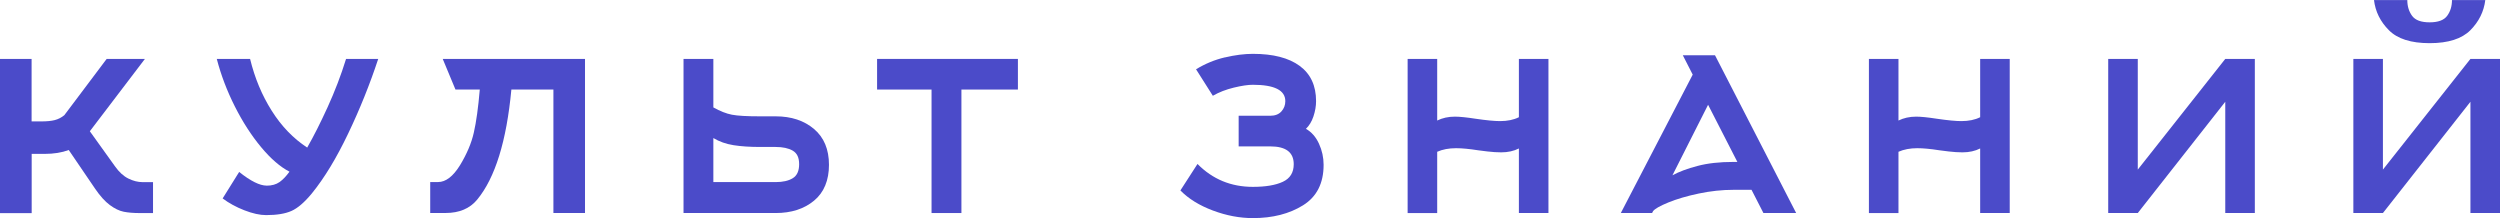 <?xml version="1.0" encoding="UTF-8"?> <svg xmlns="http://www.w3.org/2000/svg" width="1215" height="106" viewBox="0 0 1215 106" fill="none"> <g clip-path="url(#clip0_3_395)"> <path d="M0 103.533V28.634H15.354V59.006H20.15C22.784 59.006 24.947 58.791 26.617 58.362C28.288 57.933 29.851 57.14 31.264 55.981L51.822 28.656H70.409L43.663 63.789L55.911 80.862C57.882 83.65 60.044 85.624 62.4 86.782C64.755 87.94 67.047 88.519 69.295 88.519H74.37V103.555H68.032C64.927 103.555 62.314 103.34 60.151 102.911C57.989 102.482 55.74 101.389 53.385 99.651C51.029 97.914 48.652 95.276 46.211 91.694L33.406 72.904C30.108 74.148 26.168 74.792 21.585 74.792H15.397V103.576H0V103.533Z" fill="#4B4BC9"></path> <path d="M129.554 90.235C132.081 90.235 134.179 89.656 135.828 88.498C137.477 87.34 139.083 85.645 140.689 83.436C136.192 81.119 131.588 77.151 126.899 71.51C122.209 65.869 117.948 59.285 114.157 51.777C110.367 44.27 107.412 36.549 105.356 28.634H121.545C123.794 37.879 127.284 46.286 132.038 53.794C136.77 61.322 142.531 67.285 149.297 71.725C152.402 66.32 155.7 59.778 159.233 52.056C162.745 44.335 165.743 36.527 168.184 28.634H183.817C179.769 40.881 174.93 52.957 169.234 64.861C163.559 76.765 157.67 86.482 151.567 93.989C147.991 98.321 144.693 101.174 141.631 102.525C138.59 103.877 134.479 104.541 129.318 104.541C126.32 104.541 122.808 103.769 118.826 102.225C114.843 100.681 111.288 98.75 108.204 96.434L116.234 83.564C121.781 88.004 126.235 90.214 129.618 90.214L129.554 90.235Z" fill="#4B4BC9"></path> <path d="M215.166 28.634H284.312V103.533H268.958V43.52H248.529C246.173 68.593 240.649 86.417 231.912 97.013C228.336 101.346 223.218 103.512 216.558 103.512H209.085V88.476H212.896C216.644 88.476 220.22 85.731 223.603 80.24C226.88 74.835 229.128 69.558 230.284 64.411C231.462 59.263 232.426 52.292 233.175 43.52H221.355L215.166 28.634Z" fill="#4B4BC9"></path> <path d="M355.705 55.745C358.425 56.282 363.029 56.539 369.496 56.539H376.969C384.571 56.539 390.781 58.598 395.621 62.695C400.46 66.792 402.88 72.604 402.88 80.111C402.88 87.618 400.46 93.538 395.621 97.528C390.781 101.539 384.571 103.533 376.969 103.533H332.193V28.634H346.69V52.206C349.966 54.029 352.986 55.231 355.705 55.745ZM385.278 86.61C387.333 85.366 388.383 83.093 388.383 79.811C388.383 76.529 387.355 74.449 385.278 73.226C383.222 72.025 380.438 71.424 376.969 71.424H369.496C364.528 71.424 360.202 71.146 356.54 70.567C352.879 69.987 349.581 68.829 346.69 67.092V88.498H376.969C380.438 88.498 383.222 87.876 385.278 86.61Z" fill="#4B4BC9"></path> <path d="M467.229 103.533H452.731V43.52H426.264V28.634H494.703V43.52H467.25V103.533H467.229Z" fill="#4B4BC9"></path> <path d="M595.305 27.905C600.23 26.747 604.77 26.168 608.903 26.168C618.753 26.168 626.333 28.119 631.644 32.023C636.955 35.927 639.61 41.632 639.61 49.161C639.61 51.563 639.182 54.03 638.347 56.539C637.511 59.049 636.291 61.065 634.685 62.609C637.404 64.153 639.524 66.556 641.023 69.837C642.522 73.119 643.272 76.529 643.272 80.111C643.272 89.077 639.931 95.64 633.272 99.78C626.612 103.92 618.496 106 608.903 106C602.521 106 596.033 104.777 589.459 102.311C582.885 99.844 577.638 96.606 573.677 92.552L581.985 79.682C589.309 87.104 598.281 90.814 608.881 90.814C615.07 90.814 619.931 89.999 623.464 88.348C626.976 86.718 628.753 83.865 628.753 79.811C628.753 74.02 624.942 71.146 617.34 71.146H601.986V56.26H617.34C619.695 56.26 621.494 55.553 622.757 54.158C624.021 52.764 624.663 51.091 624.663 49.161C624.663 43.863 619.395 41.203 608.881 41.203C606.526 41.203 603.463 41.654 599.652 42.576C595.84 43.498 592.457 44.807 589.437 46.544L581.279 33.675C585.69 30.972 590.358 29.042 595.283 27.884L595.305 27.905Z" fill="#4B4BC9"></path> <path d="M684.108 103.533V28.634H698.477V58.577C701.003 57.333 703.873 56.689 707.064 56.689C709.419 56.689 712.738 57.032 717.064 57.697C722.31 58.469 726.315 58.855 729.034 58.855C732.61 58.855 735.651 58.233 738.178 56.968V28.634H752.547V103.533H738.178V72.154C735.737 73.398 732.867 74.041 729.591 74.041C727.535 74.041 725.287 73.891 722.91 73.612C720.511 73.334 718.991 73.14 718.327 73.033C714.109 72.368 710.533 72.025 707.62 72.025C704.151 72.025 701.089 72.604 698.477 73.762V103.555H684.108V103.533Z" fill="#4B4BC9"></path> <path d="M833.512 26.897L872.935 103.533H857.025L851.243 92.251H842.506C836.96 92.251 831.328 92.852 825.611 94.053C819.893 95.254 814.947 96.713 810.835 98.386C806.702 100.08 804.218 101.496 803.362 102.654L802.933 103.512H787.729L822.656 36.27L817.859 26.875H833.491L833.512 26.897ZM844.348 78.674L830.129 50.919L812.805 85.195C815.996 83.457 820.064 81.934 824.99 80.647C829.915 79.339 835.718 78.696 842.378 78.696H844.348V78.674Z" fill="#4B4BC9"></path> <path d="M908.29 103.533V28.634H922.658V58.577C925.185 57.333 928.055 56.689 931.245 56.689C933.601 56.689 936.92 57.032 941.245 57.697C946.492 58.469 950.496 58.855 953.216 58.855C956.792 58.855 959.833 58.233 962.36 56.968V28.634H976.728V103.533H962.36V72.154C959.918 73.398 957.049 74.041 953.773 74.041C951.717 74.041 949.468 73.891 947.091 73.612C944.693 73.334 943.173 73.14 942.509 73.033C938.29 72.368 934.714 72.025 931.802 72.025C928.333 72.025 925.271 72.604 922.658 73.762V103.555H908.29V103.533Z" fill="#4B4BC9"></path> <path d="M1095.85 28.634V103.533H1081.48V49.461L1038.96 103.533H1024.59V28.634H1038.96V82.428L1081.48 28.634H1095.85Z" fill="#4B4BC9"></path> <path d="M1158.1 82.428L1200.63 28.634H1215V103.533H1200.63V49.461L1158.1 103.533H1143.73V28.634H1158.1V82.428ZM1180.78 10.853C1176.65 10.853 1173.82 9.802 1172.26 7.679C1170.72 5.555 1169.95 3.003 1169.95 0.021H1153.76C1154.42 5.62 1156.84 10.51 1161.02 14.693C1165.19 18.896 1171.79 20.977 1180.8 20.977C1189.82 20.977 1196.41 18.875 1200.59 14.693C1204.76 10.489 1207.18 5.598 1207.85 0.021H1191.66C1191.66 3.003 1190.89 5.555 1189.33 7.679C1187.78 9.802 1184.94 10.853 1180.8 10.853H1180.78Z" fill="#4B4BC9"></path> </g> <defs> <clipPath id="clip0_3_395"> <rect width="1215" height="106" fill="white"></rect> </clipPath> </defs> </svg> 